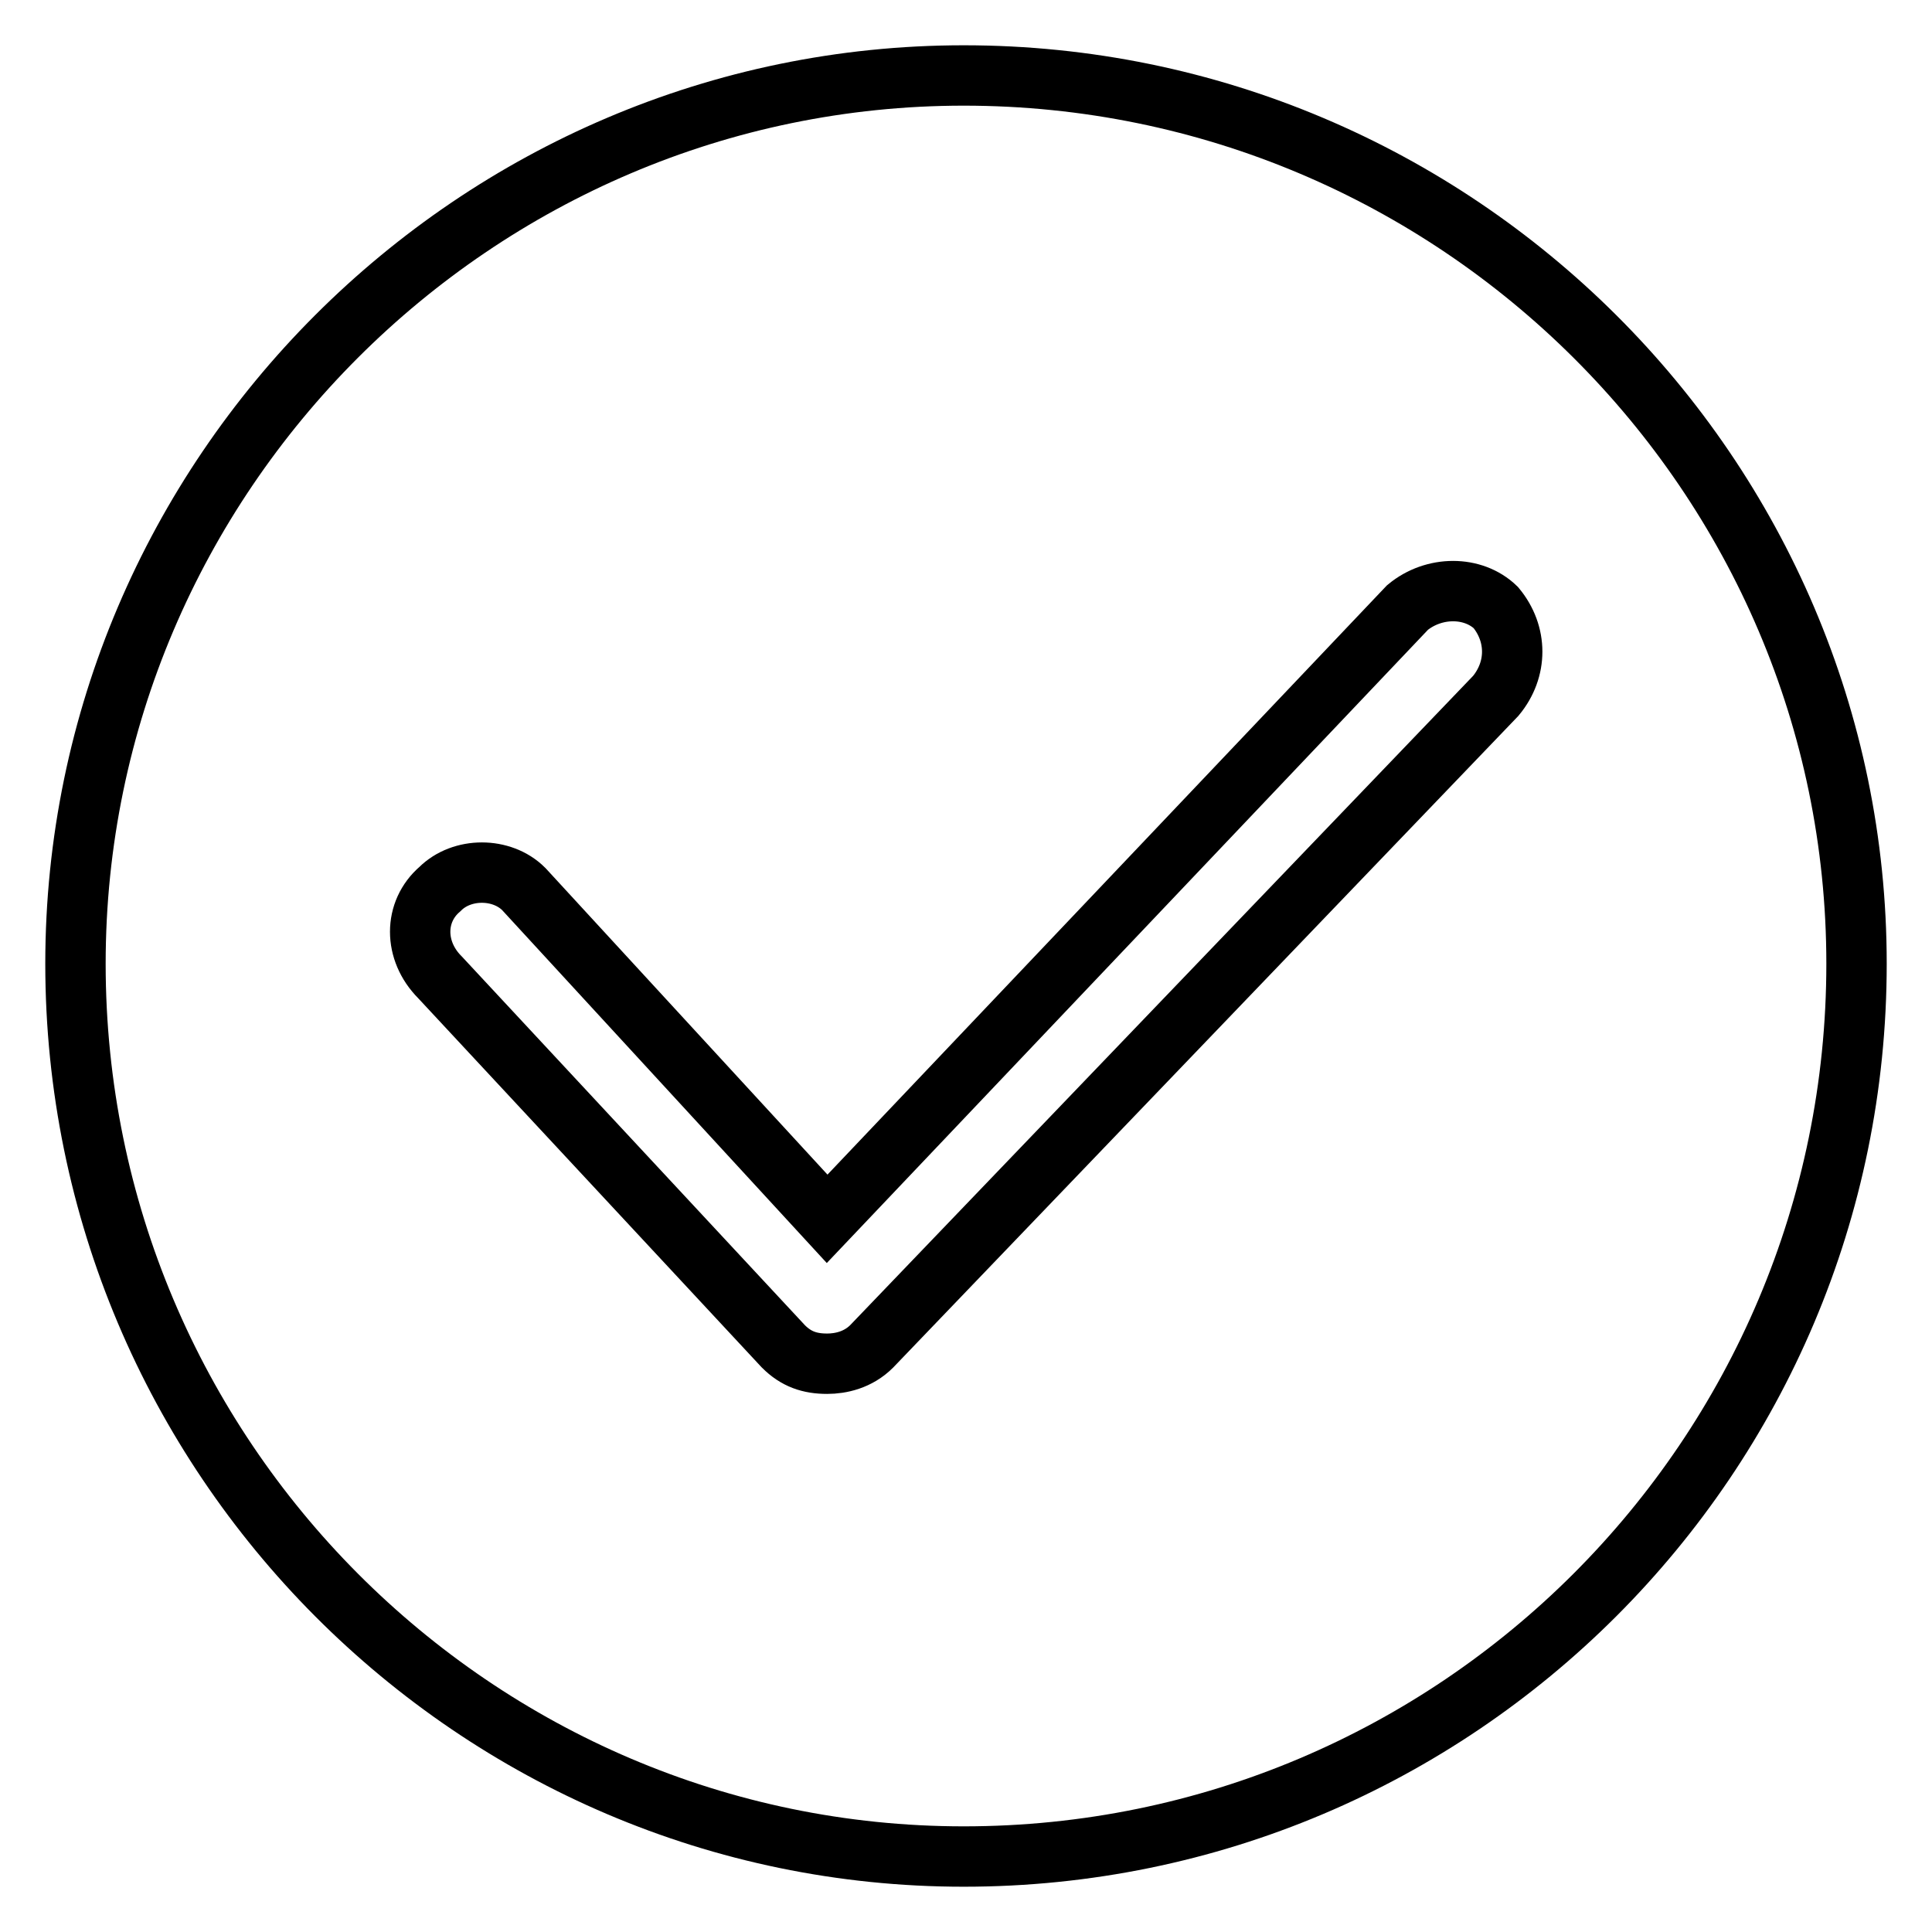 <?xml version="1.0" encoding="utf-8"?>
<!-- Svg Vector Icons : http://www.onlinewebfonts.com/icon -->
<!DOCTYPE svg PUBLIC "-//W3C//DTD SVG 1.1//EN" "http://www.w3.org/Graphics/SVG/1.1/DTD/svg11.dtd">
<svg version="1.1" xmlns="http://www.w3.org/2000/svg" xmlns:xlink="http://www.w3.org/1999/xlink" x="0px" y="0px" viewBox="0 0 256 256" enable-background="new 0 0 256 256" xml:space="preserve">
<g> <path stroke-width="8" fill-opacity="0" stroke="#000000"  d="M127.7,10C63,10,10,63,10,127.7C10,193,63,246,127.7,246C193,246,246,193,246,127.7C246,63,193,10,127.7,10 L127.7,10z M109.6,180.7c-2.3,0-4.1-0.6-5.8-2.3l-45.5-48.9c-3.5-3.5-3.5-8.7,0-11.7c2.9-2.9,8.2-2.9,11.1,0l40.2,43.7l76.9-81 c3.5-2.9,8.7-2.9,11.7,0c2.9,3.5,2.9,8.2,0,11.7l-82.7,86.2C113.7,180.2,111.4,180.7,109.6,180.7L109.6,180.7z"/></g>
</svg>